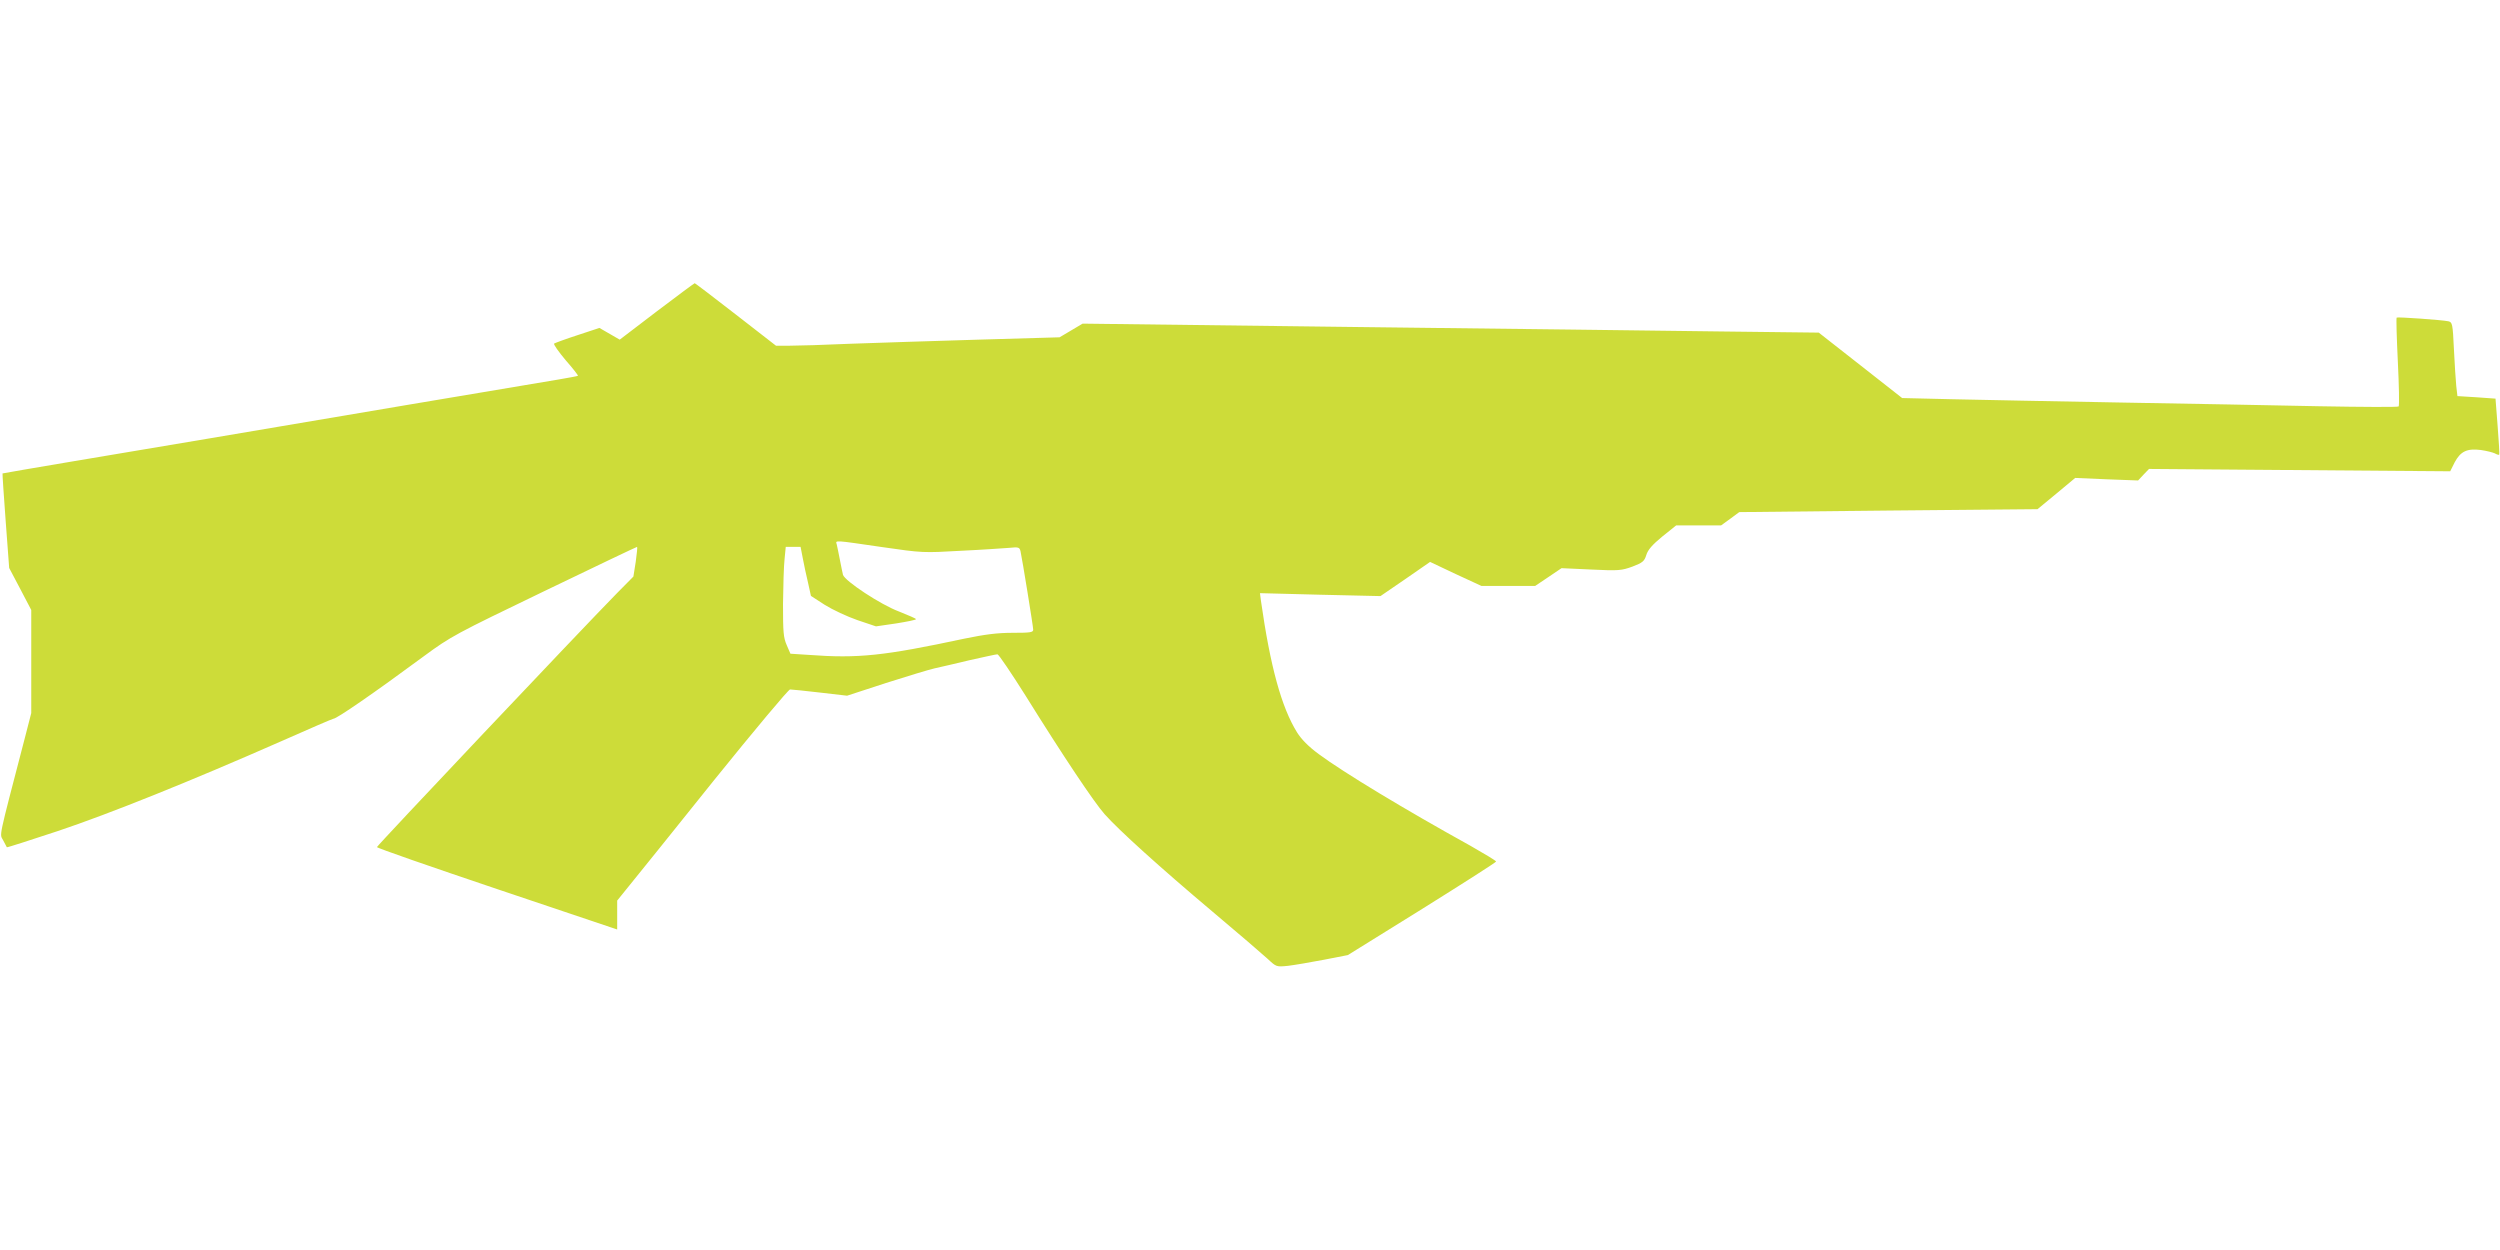 <?xml version="1.0" standalone="no"?>
<!DOCTYPE svg PUBLIC "-//W3C//DTD SVG 20010904//EN"
 "http://www.w3.org/TR/2001/REC-SVG-20010904/DTD/svg10.dtd">
<svg version="1.0" xmlns="http://www.w3.org/2000/svg"
 width="1280pt" height="640pt" viewBox="0 0 1280 640"
 preserveAspectRatio="xMidYMid meet">
<g transform="translate(0,640) scale(0.1,-0.1)"
fill="#cddc39" stroke="none">
<path d="M3363 4806 l-190 -145 -52 30 -52 30 -112 -37 c-62 -20 -115 -40
-120 -43 -4 -4 23 -42 59 -85 37 -42 65 -78 63 -80 -2 -2 -47 -10 -99 -19
-115 -19 -1339 -225 -1790 -302 -179 -30 -489 -82 -690 -116 -201 -34 -366
-62 -367 -63 -1 -1 6 -110 16 -243 l18 -241 57 -108 56 -107 0 -264 0 -264
-34 -132 c-138 -530 -128 -484 -110 -519 9 -18 18 -34 19 -36 1 -2 119 36 261
83 266 89 681 256 1142 459 144 64 265 116 269 116 17 0 207 131 463 320 140
103 160 113 616 333 259 125 473 227 476 227 2 0 -1 -34 -7 -76 l-12 -76 -85
-86 c-191 -195 -1228 -1292 -1228 -1299 0 -5 277 -101 615 -215 l615 -207 0
74 0 74 63 78 c35 43 231 286 435 541 205 254 379 462 387 462 8 0 77 -7 154
-16 l138 -16 199 65 c110 35 222 69 249 75 28 6 109 25 180 42 72 16 135 30
142 30 6 0 71 -96 144 -212 193 -310 350 -545 405 -607 73 -82 283 -272 549
-496 132 -111 260 -221 285 -244 45 -42 45 -42 105 -36 33 4 115 18 183 31
l123 24 380 236 c208 130 379 239 379 243 0 4 -60 40 -132 81 -338 187 -649
375 -776 469 -53 39 -89 76 -111 111 -80 129 -137 337 -185 674 l-5 39 309 -8
308 -7 127 87 127 88 131 -62 132 -61 137 0 138 0 67 45 68 46 152 -7 c141 -7
156 -5 211 15 52 20 61 27 71 59 8 27 31 53 82 95 l71 57 115 0 115 0 47 34
46 34 764 8 763 7 97 80 96 80 161 -7 161 -6 28 30 28 29 771 -6 771 -6 23 46
c30 56 63 72 134 63 28 -4 60 -12 71 -17 10 -6 20 -9 23 -7 2 2 -2 68 -8 145
l-11 142 -98 7 -97 6 -6 52 c-3 28 -8 113 -12 189 -6 129 -8 137 -28 142 -33
7 -260 23 -265 19 -3 -2 0 -104 6 -227 6 -122 8 -225 4 -228 -3 -4 -186 -3
-406 1 -220 5 -677 13 -1015 19 -338 6 -729 14 -868 17 l-253 6 -214 168 -213
167 -508 6 c-280 4 -1128 14 -1885 23 l-1376 17 -59 -35 -59 -35 -415 -12
c-228 -7 -523 -16 -655 -21 -132 -6 -272 -10 -311 -10 l-71 0 -206 160 c-113
88 -208 160 -210 160 -2 0 -90 -65 -194 -144z m1153 -1207 c207 -30 211 -30
404 -19 107 5 219 13 247 15 48 5 53 3 58 -17 9 -41 65 -386 65 -402 0 -14
-16 -16 -105 -16 -79 0 -141 -8 -248 -30 -412 -88 -542 -102 -797 -83 l-93 6
-19 44 c-17 39 -19 66 -19 211 1 92 4 195 8 230 l6 62 38 0 38 0 11 -57 c6
-32 18 -89 27 -126 l15 -68 71 -46 c40 -25 115 -60 167 -78 l95 -32 103 15
c56 9 102 18 102 22 0 3 -39 20 -87 39 -94 35 -277 156 -287 188 -2 10 -10 45
-16 78 -6 33 -14 68 -16 78 -7 22 -15 22 232 -14z"/>
</g>
</svg>
